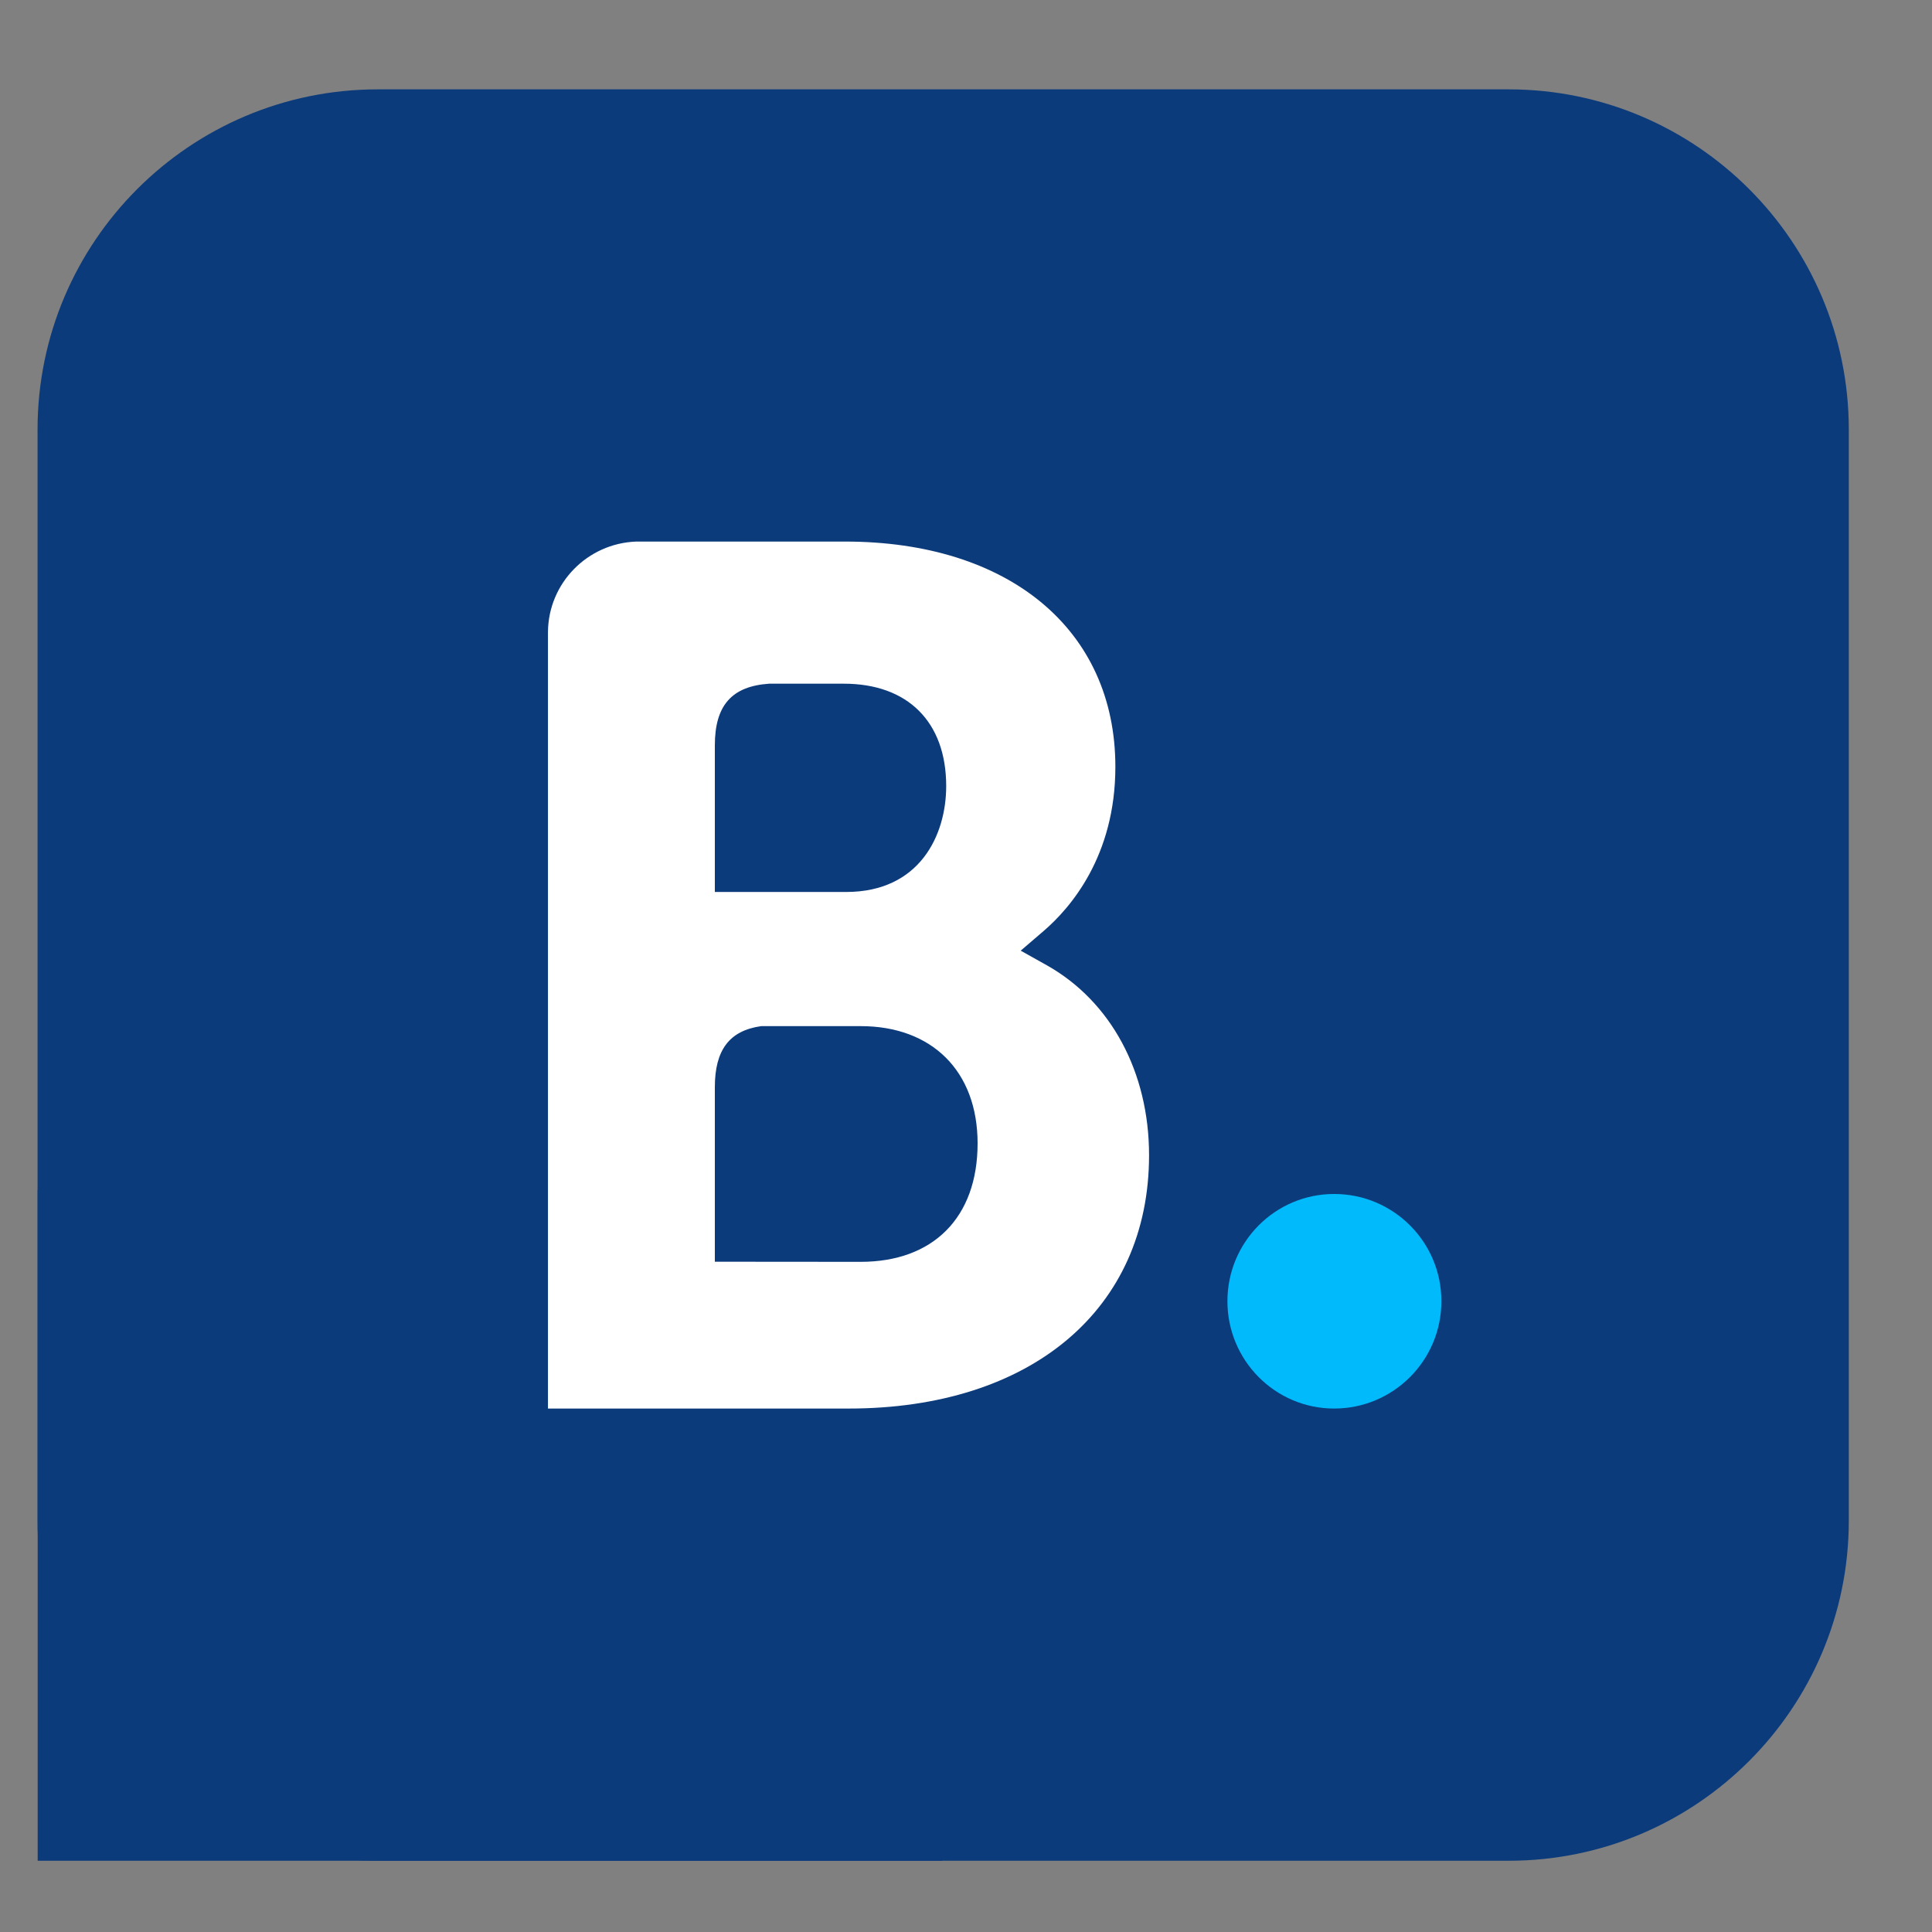 <svg width="16" height="16" viewBox="0 0 16 16" fill="none" xmlns="http://www.w3.org/2000/svg">
<rect x="0" y="0" width="16" height="16" fill="#808080" stroke="none"/>
<path fill-rule="evenodd" clip-rule="evenodd" d="M15.311 3.557C15.311 2.002 14.048 0.74 12.494 0.74H3.128C1.574 0.74 0.311 2.002 0.311 3.557V12.593C0.311 14.147 1.574 15.41 3.128 15.41H12.494C14.048 15.41 15.311 14.147 15.311 12.593L15.311 3.557Z" fill="#0C3B7C"/>
<path fill-rule="evenodd" clip-rule="evenodd" d="M0.312 9.854H7.803V15.41H0.312L0.312 9.854Z" fill="#0C3B7C"/>
<path d="M7.128 10.45L5.92 10.449V9.004C5.92 8.696 6.04 8.535 6.304 8.498H7.128C7.716 8.498 8.096 8.869 8.096 9.469C8.096 10.085 7.726 10.45 7.128 10.45ZM5.92 6.554V6.173C5.92 5.841 6.061 5.683 6.37 5.662H6.988C7.518 5.662 7.836 5.979 7.836 6.51C7.836 6.915 7.618 7.387 7.007 7.387H5.92V6.554ZM8.671 7.995L8.453 7.873L8.643 7.71C8.865 7.519 9.237 7.09 9.237 6.35C9.237 5.216 8.358 4.485 6.998 4.485H5.445V4.485H5.269C4.865 4.5 4.542 4.828 4.538 5.233V11.665H7.028C8.54 11.665 9.516 10.842 9.516 9.567C9.516 8.88 9.201 8.294 8.671 7.995Z" fill="white"/>
<path d="M10.165 10.776C10.165 10.285 10.561 9.888 11.049 9.888C11.539 9.888 11.937 10.285 11.937 10.776C11.937 11.267 11.539 11.665 11.049 11.665C10.561 11.665 10.165 11.267 10.165 10.776Z" fill="#00BAFC"/>
</svg>
